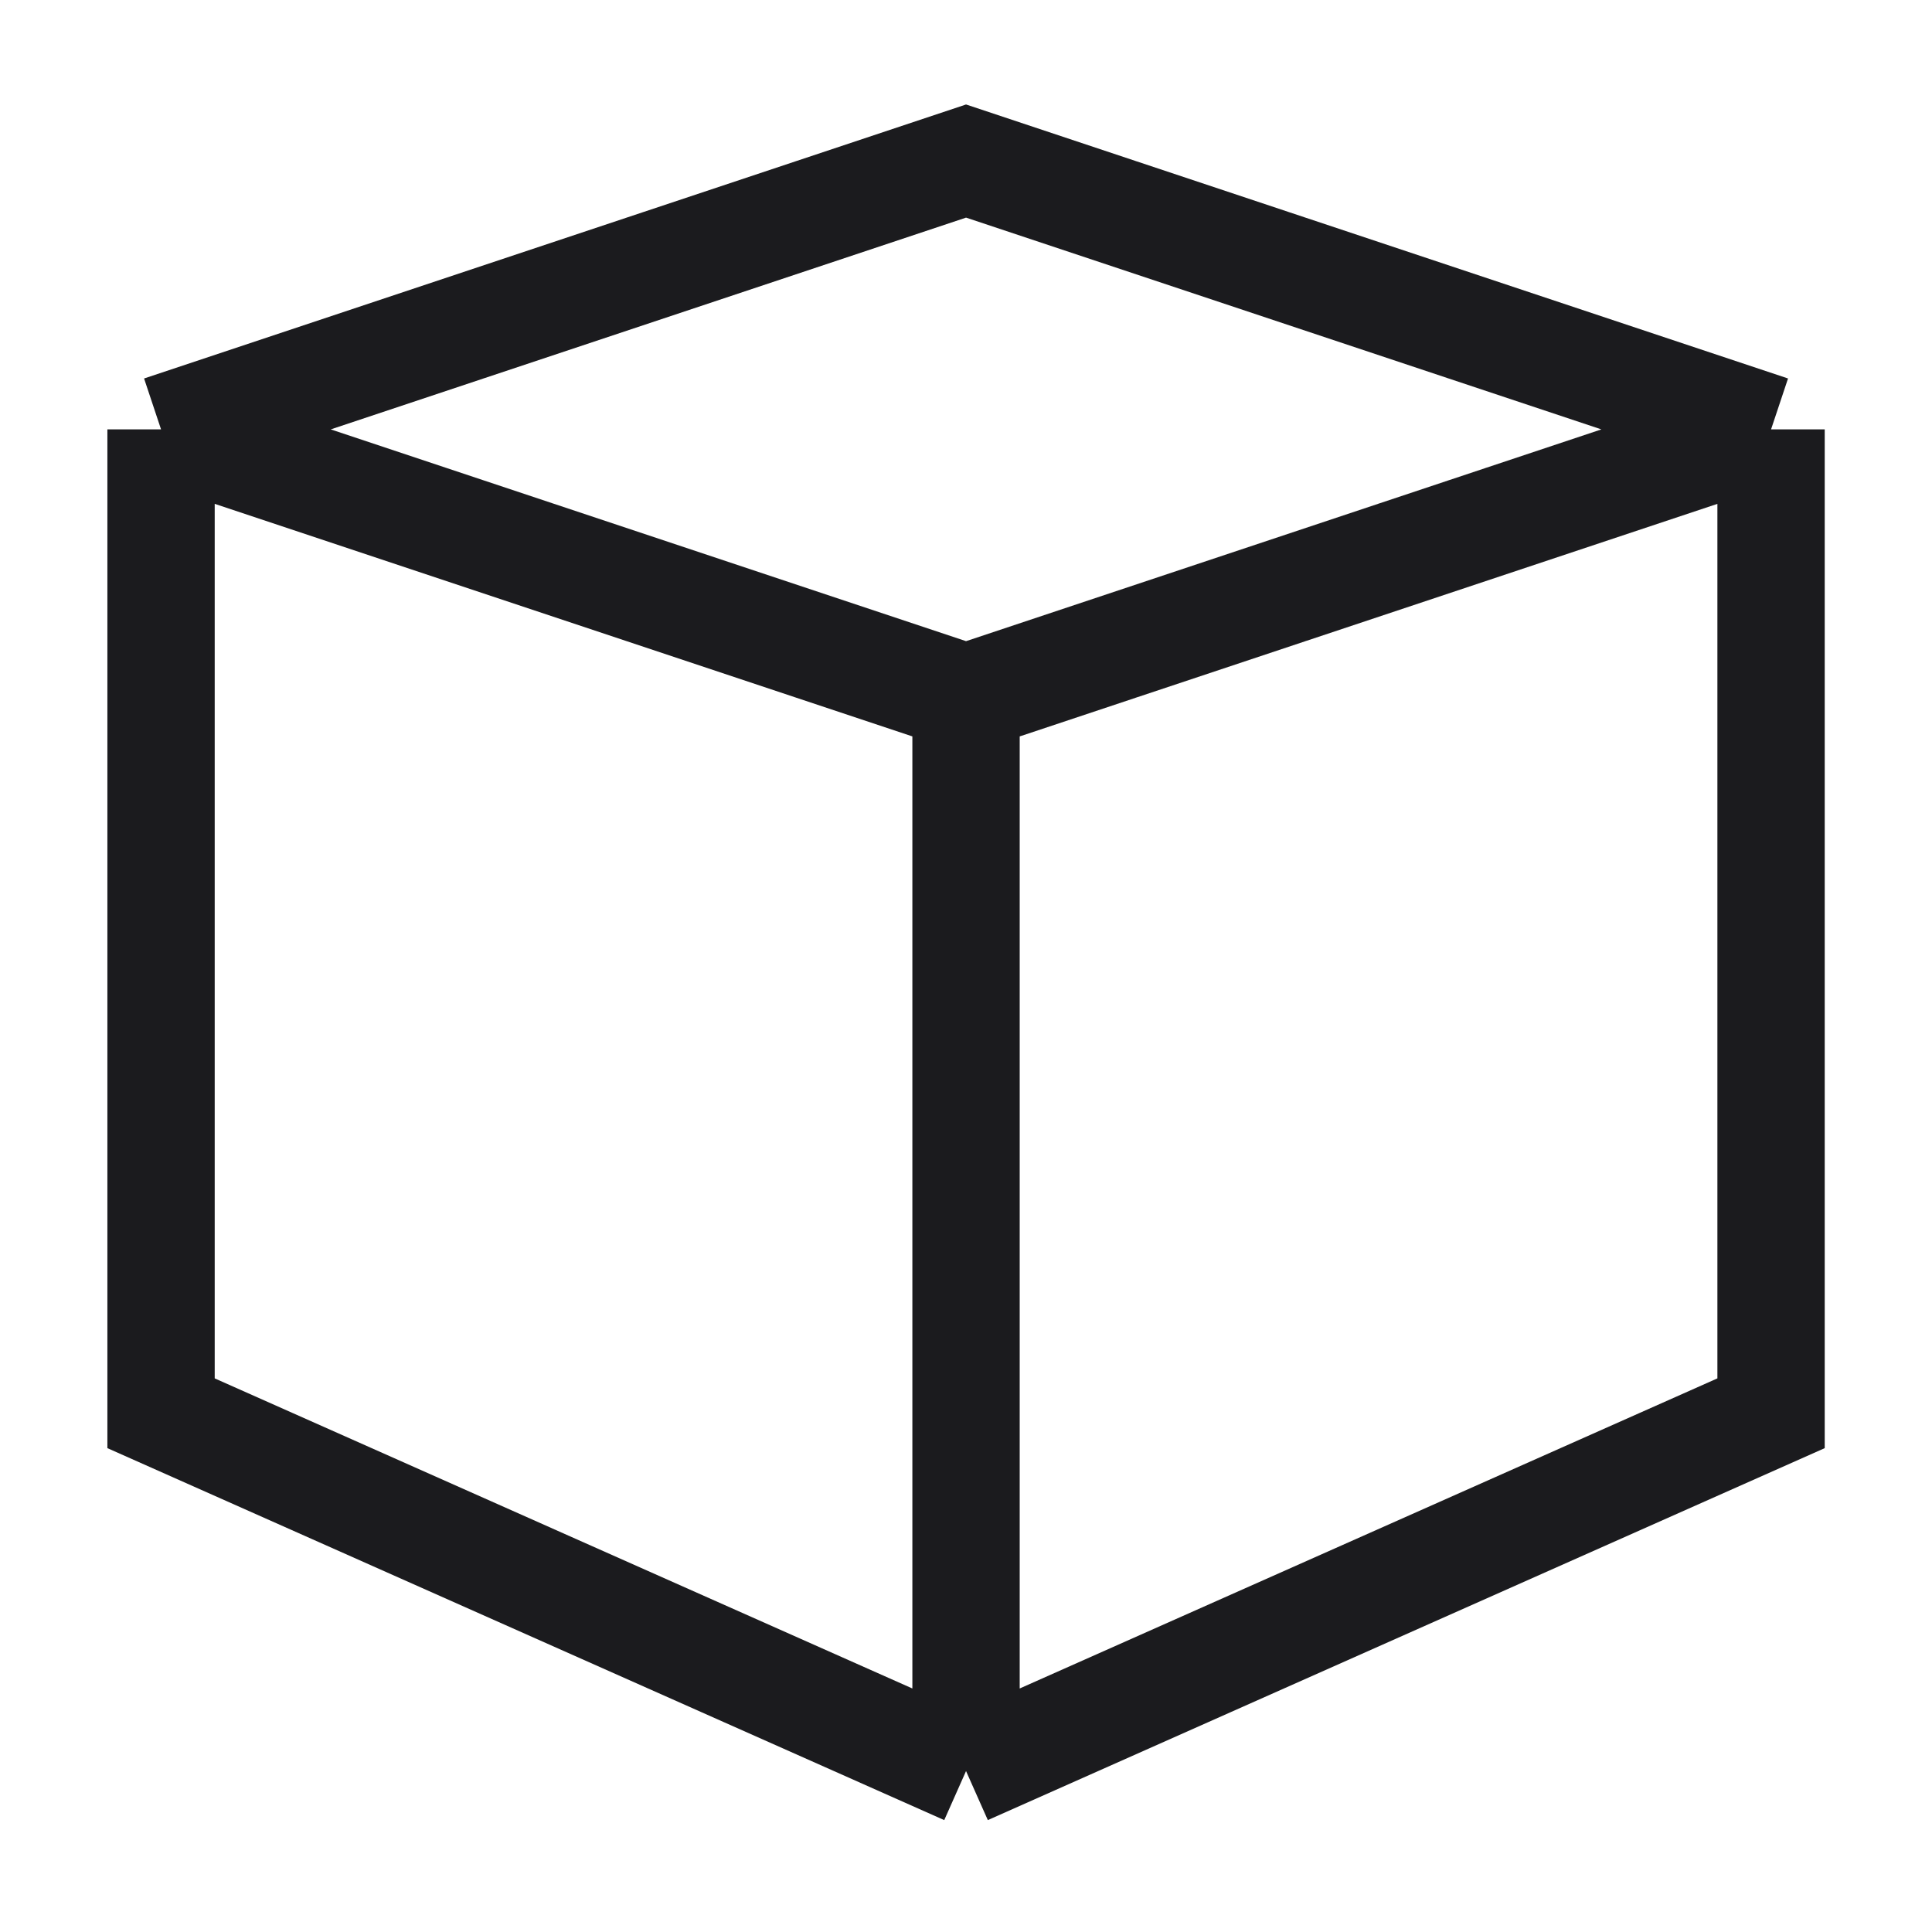 <svg width="56" height="56" viewBox="0 0 56 56" fill="none" xmlns="http://www.w3.org/2000/svg">
<path d="M4.668 12.446V40.964L28.001 51.335M4.668 12.446L28.001 20.224M4.668 12.446L28.001 4.668L51.335 12.446M28.001 20.224L51.335 12.446M28.001 20.224V51.335M51.335 12.446V40.964L28.001 51.335" stroke="#1B1B1E" stroke-width="3.111"/>
</svg>
